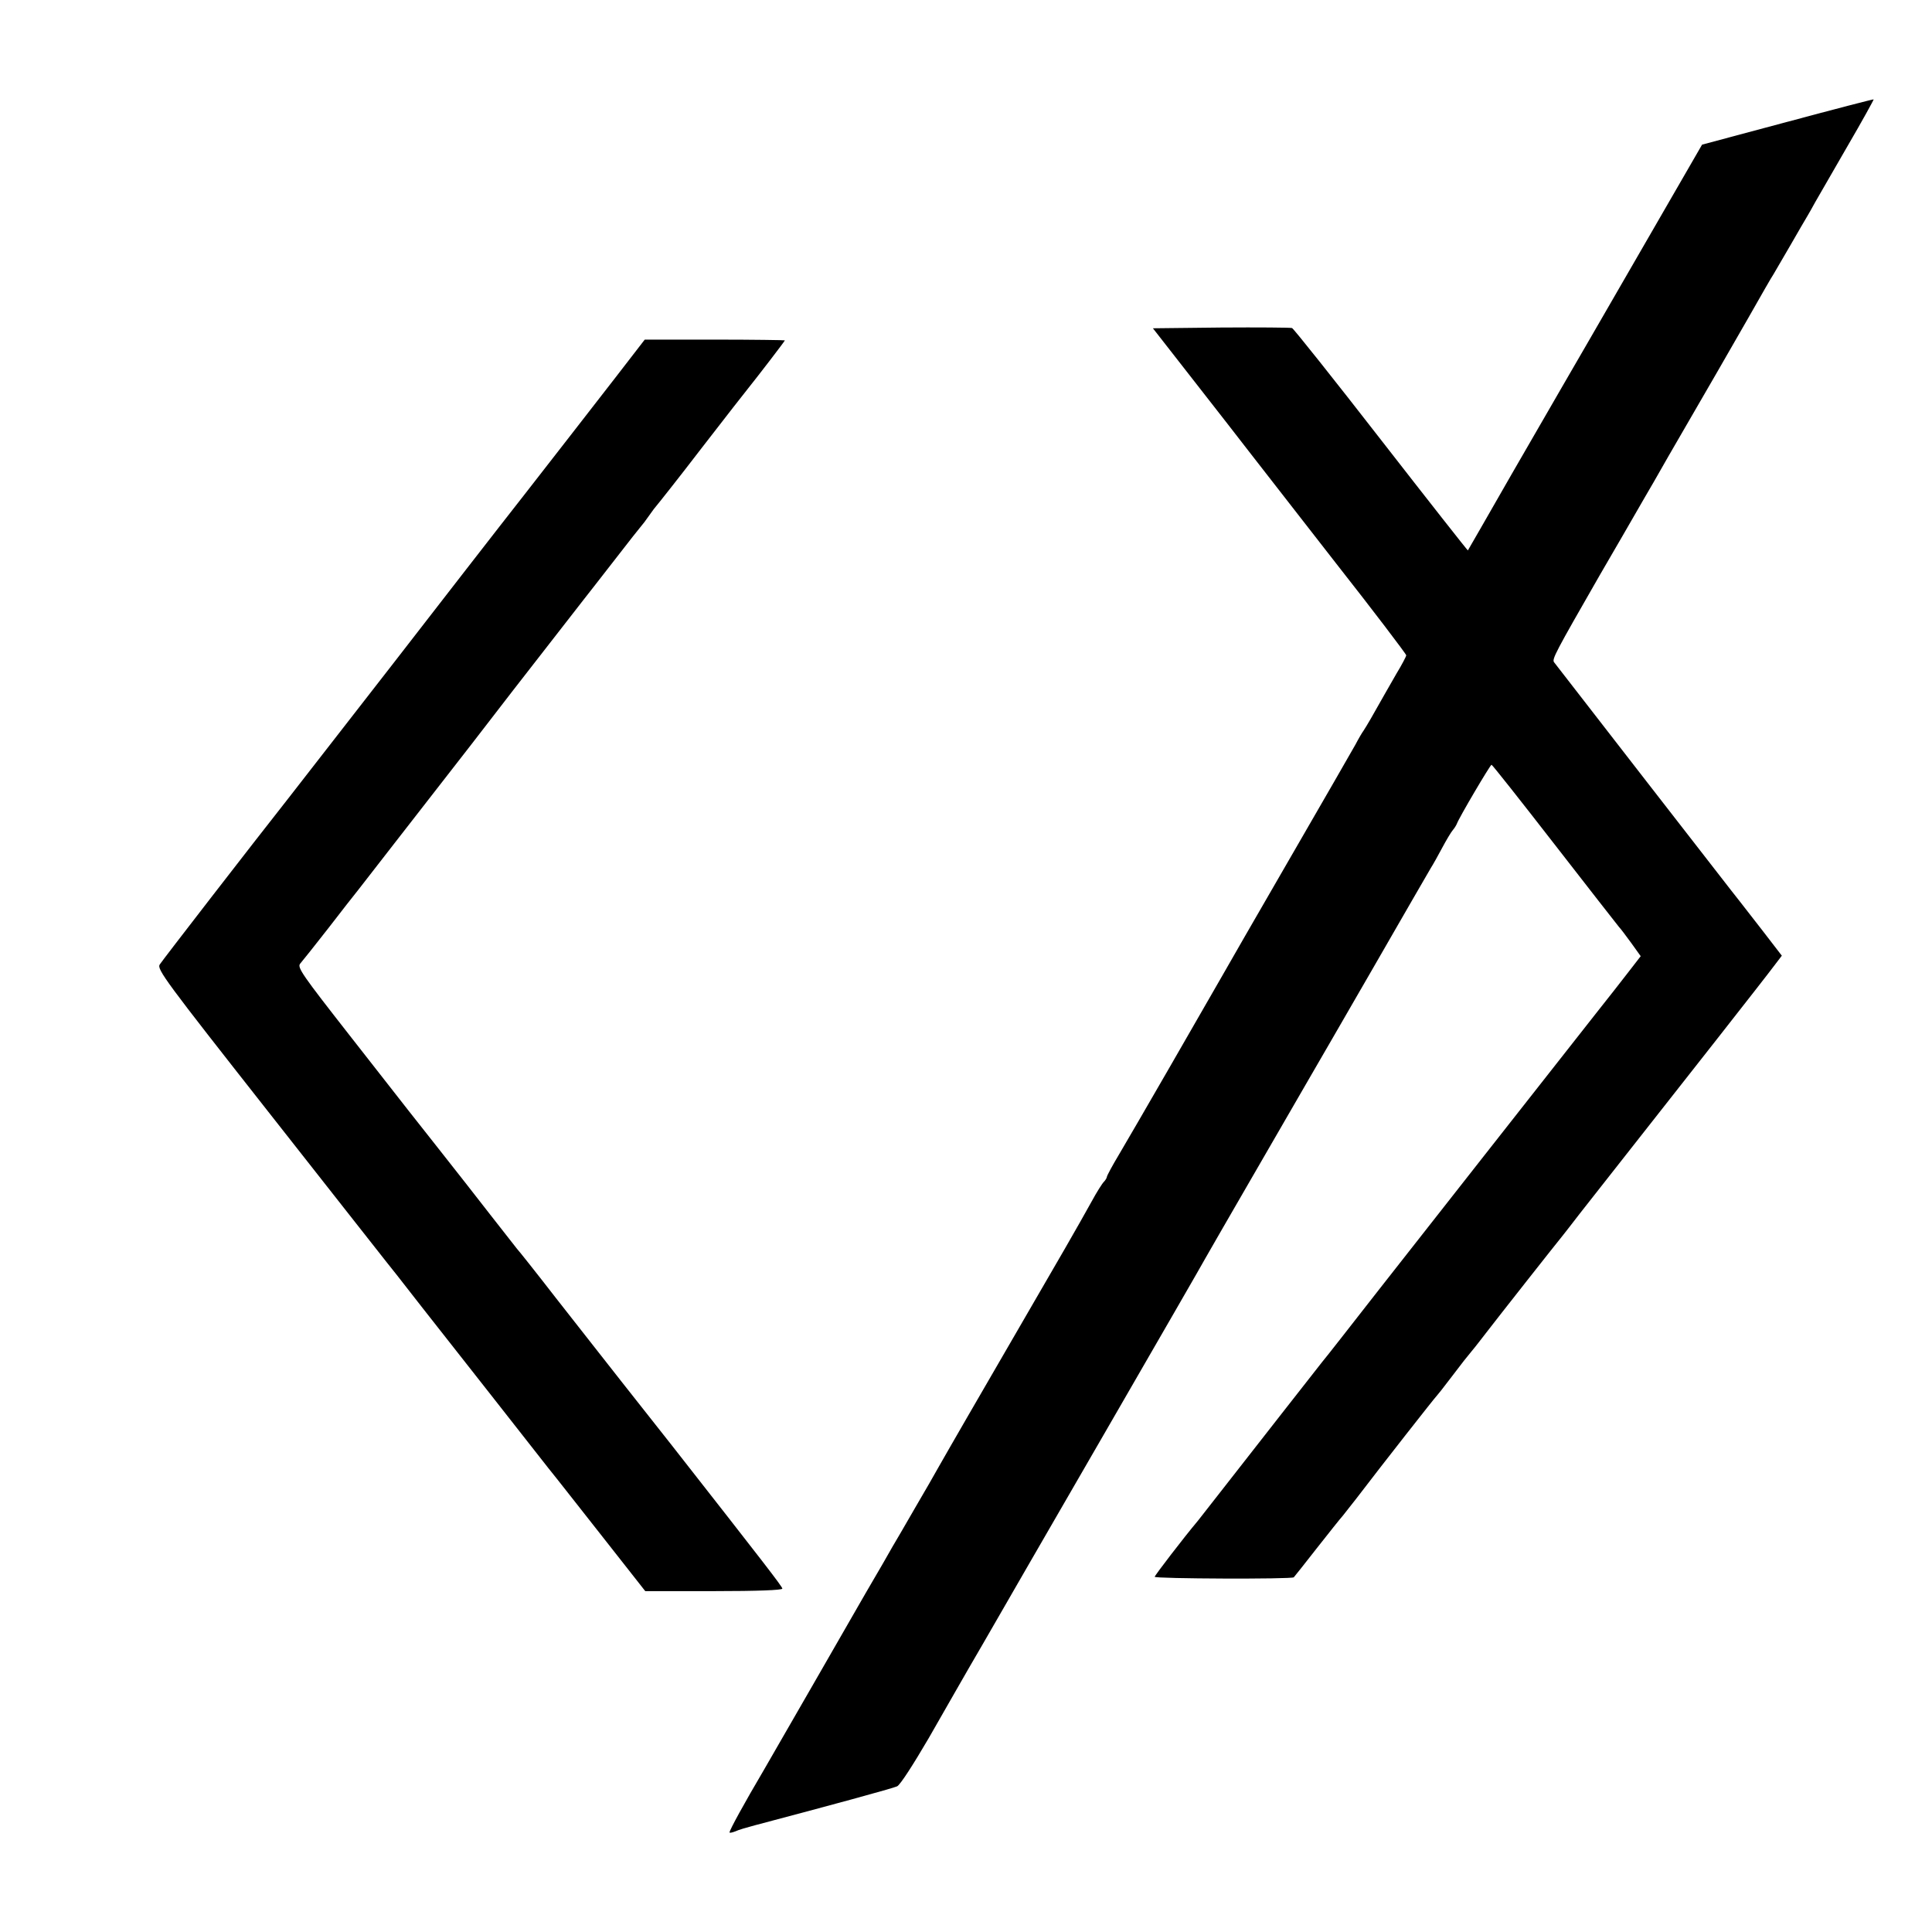 <?xml version="1.0" standalone="no"?>
<!DOCTYPE svg PUBLIC "-//W3C//DTD SVG 20010904//EN"
 "http://www.w3.org/TR/2001/REC-SVG-20010904/DTD/svg10.dtd">
<svg version="1.0" xmlns="http://www.w3.org/2000/svg"
 width="768pt" height="768pt" viewBox="0 0 768 768"
 preserveAspectRatio="xMidYMid meet">
<g transform="translate(0,768) scale(0.1,-0.1)"
fill="#000000" stroke="none">
<path d="M7106 7196 l-340 -91 -257 -445 c-141 -245 -273 -472 -292 -505 -19
-33 -113 -195 -208 -360 -94 -165 -173 -301 -174 -303 -1 -1 -156 196 -345
439 -188 242 -348 443 -354 445 -6 2 -133 3 -282 2 l-271 -3 164 -210 c90
-115 188 -241 218 -280 129 -165 324 -417 348 -447 140 -178 277 -358 277
-363 0 -4 -17 -37 -39 -73 -36 -63 -50 -87 -102 -179 -12 -21 -25 -42 -29 -48
-4 -5 -19 -30 -32 -55 -14 -25 -133 -232 -265 -460 -132 -228 -251 -435 -265
-460 -58 -102 -363 -631 -409 -708 -27 -45 -49 -86 -49 -90 0 -4 -6 -14 -12
-20 -7 -7 -29 -42 -48 -77 -19 -35 -67 -119 -106 -187 -79 -136 -248 -428
-387 -668 -49 -85 -101 -175 -115 -200 -14 -25 -56 -99 -95 -165 -38 -66 -78
-135 -89 -153 -10 -18 -58 -102 -107 -185 -48 -84 -143 -249 -211 -367 -68
-118 -155 -269 -193 -335 -79 -134 -137 -240 -137 -249 0 -3 10 -1 23 4 12 6
47 16 77 24 292 77 549 147 566 155 12 5 64 86 126 192 58 101 154 270 215
374 60 105 280 485 488 845 208 360 387 670 397 689 28 50 341 590 402 696 29
50 149 257 266 460 117 204 220 381 228 395 9 14 29 50 45 80 16 30 35 62 42
70 7 8 14 20 16 25 9 25 133 235 138 235 3 0 116 -143 251 -317 135 -174 250
-321 255 -327 6 -6 28 -35 49 -64 l38 -53 -48 -62 c-26 -34 -85 -109 -131
-167 -80 -101 -810 -1031 -865 -1101 -111 -142 -202 -259 -223 -284 -24 -30
-263 -336 -403 -515 -41 -52 -81 -104 -90 -115 -58 -69 -172 -218 -172 -223 0
-8 546 -10 553 -2 3 3 44 55 91 115 48 61 94 119 104 130 9 11 32 41 52 66
106 139 315 405 320 409 3 3 28 34 55 70 57 75 59 77 86 110 12 14 38 48 59
75 39 51 280 357 304 386 7 9 37 47 66 85 30 38 111 141 180 229 208 264 564
717 594 758 l29 38 -77 100 c-43 55 -84 108 -91 117 -8 9 -174 224 -371 477
-196 253 -361 466 -366 472 -10 12 3 36 182 348 10 17 50 86 90 155 40 69 80
139 90 156 10 16 51 88 92 160 185 319 231 399 317 549 50 88 95 167 101 175
5 8 35 60 67 115 32 55 62 108 68 117 5 9 20 34 31 55 12 21 70 121 128 222
59 101 105 185 104 186 -2 1 -156 -39 -342 -89z"/>
<path d="M2539 6299 c-26 -35 -516 -665 -555 -714 -13 -16 -201 -259 -419
-540 -218 -280 -407 -523 -420 -540 -138 -175 -500 -643 -510 -659 -12 -19 23
-66 432 -586 244 -311 455 -578 468 -595 22 -27 47 -59 146 -186 107 -136 460
-585 498 -634 27 -33 124 -157 217 -275 l169 -215 272 0 c176 0 273 4 273 10
-1 9 -70 98 -439 569 -142 180 -300 380 -308 391 -5 6 -73 93 -153 195 -79
102 -149 190 -155 196 -5 7 -53 67 -105 134 -52 67 -142 182 -199 254 -57 72
-114 145 -127 161 -13 17 -118 151 -234 299 -187 239 -209 270 -197 285 8 9
58 72 112 141 53 69 108 139 121 155 22 29 204 262 444 571 63 82 139 180 169
219 99 127 272 350 284 365 7 8 59 76 117 150 57 74 107 137 110 140 3 3 17
21 30 40 13 19 27 37 30 40 3 3 85 106 180 230 96 124 180 232 187 240 33 41
143 184 143 187 0 1 -125 3 -279 3 l-278 0 -24 -31z"/>
</g>
</svg>
